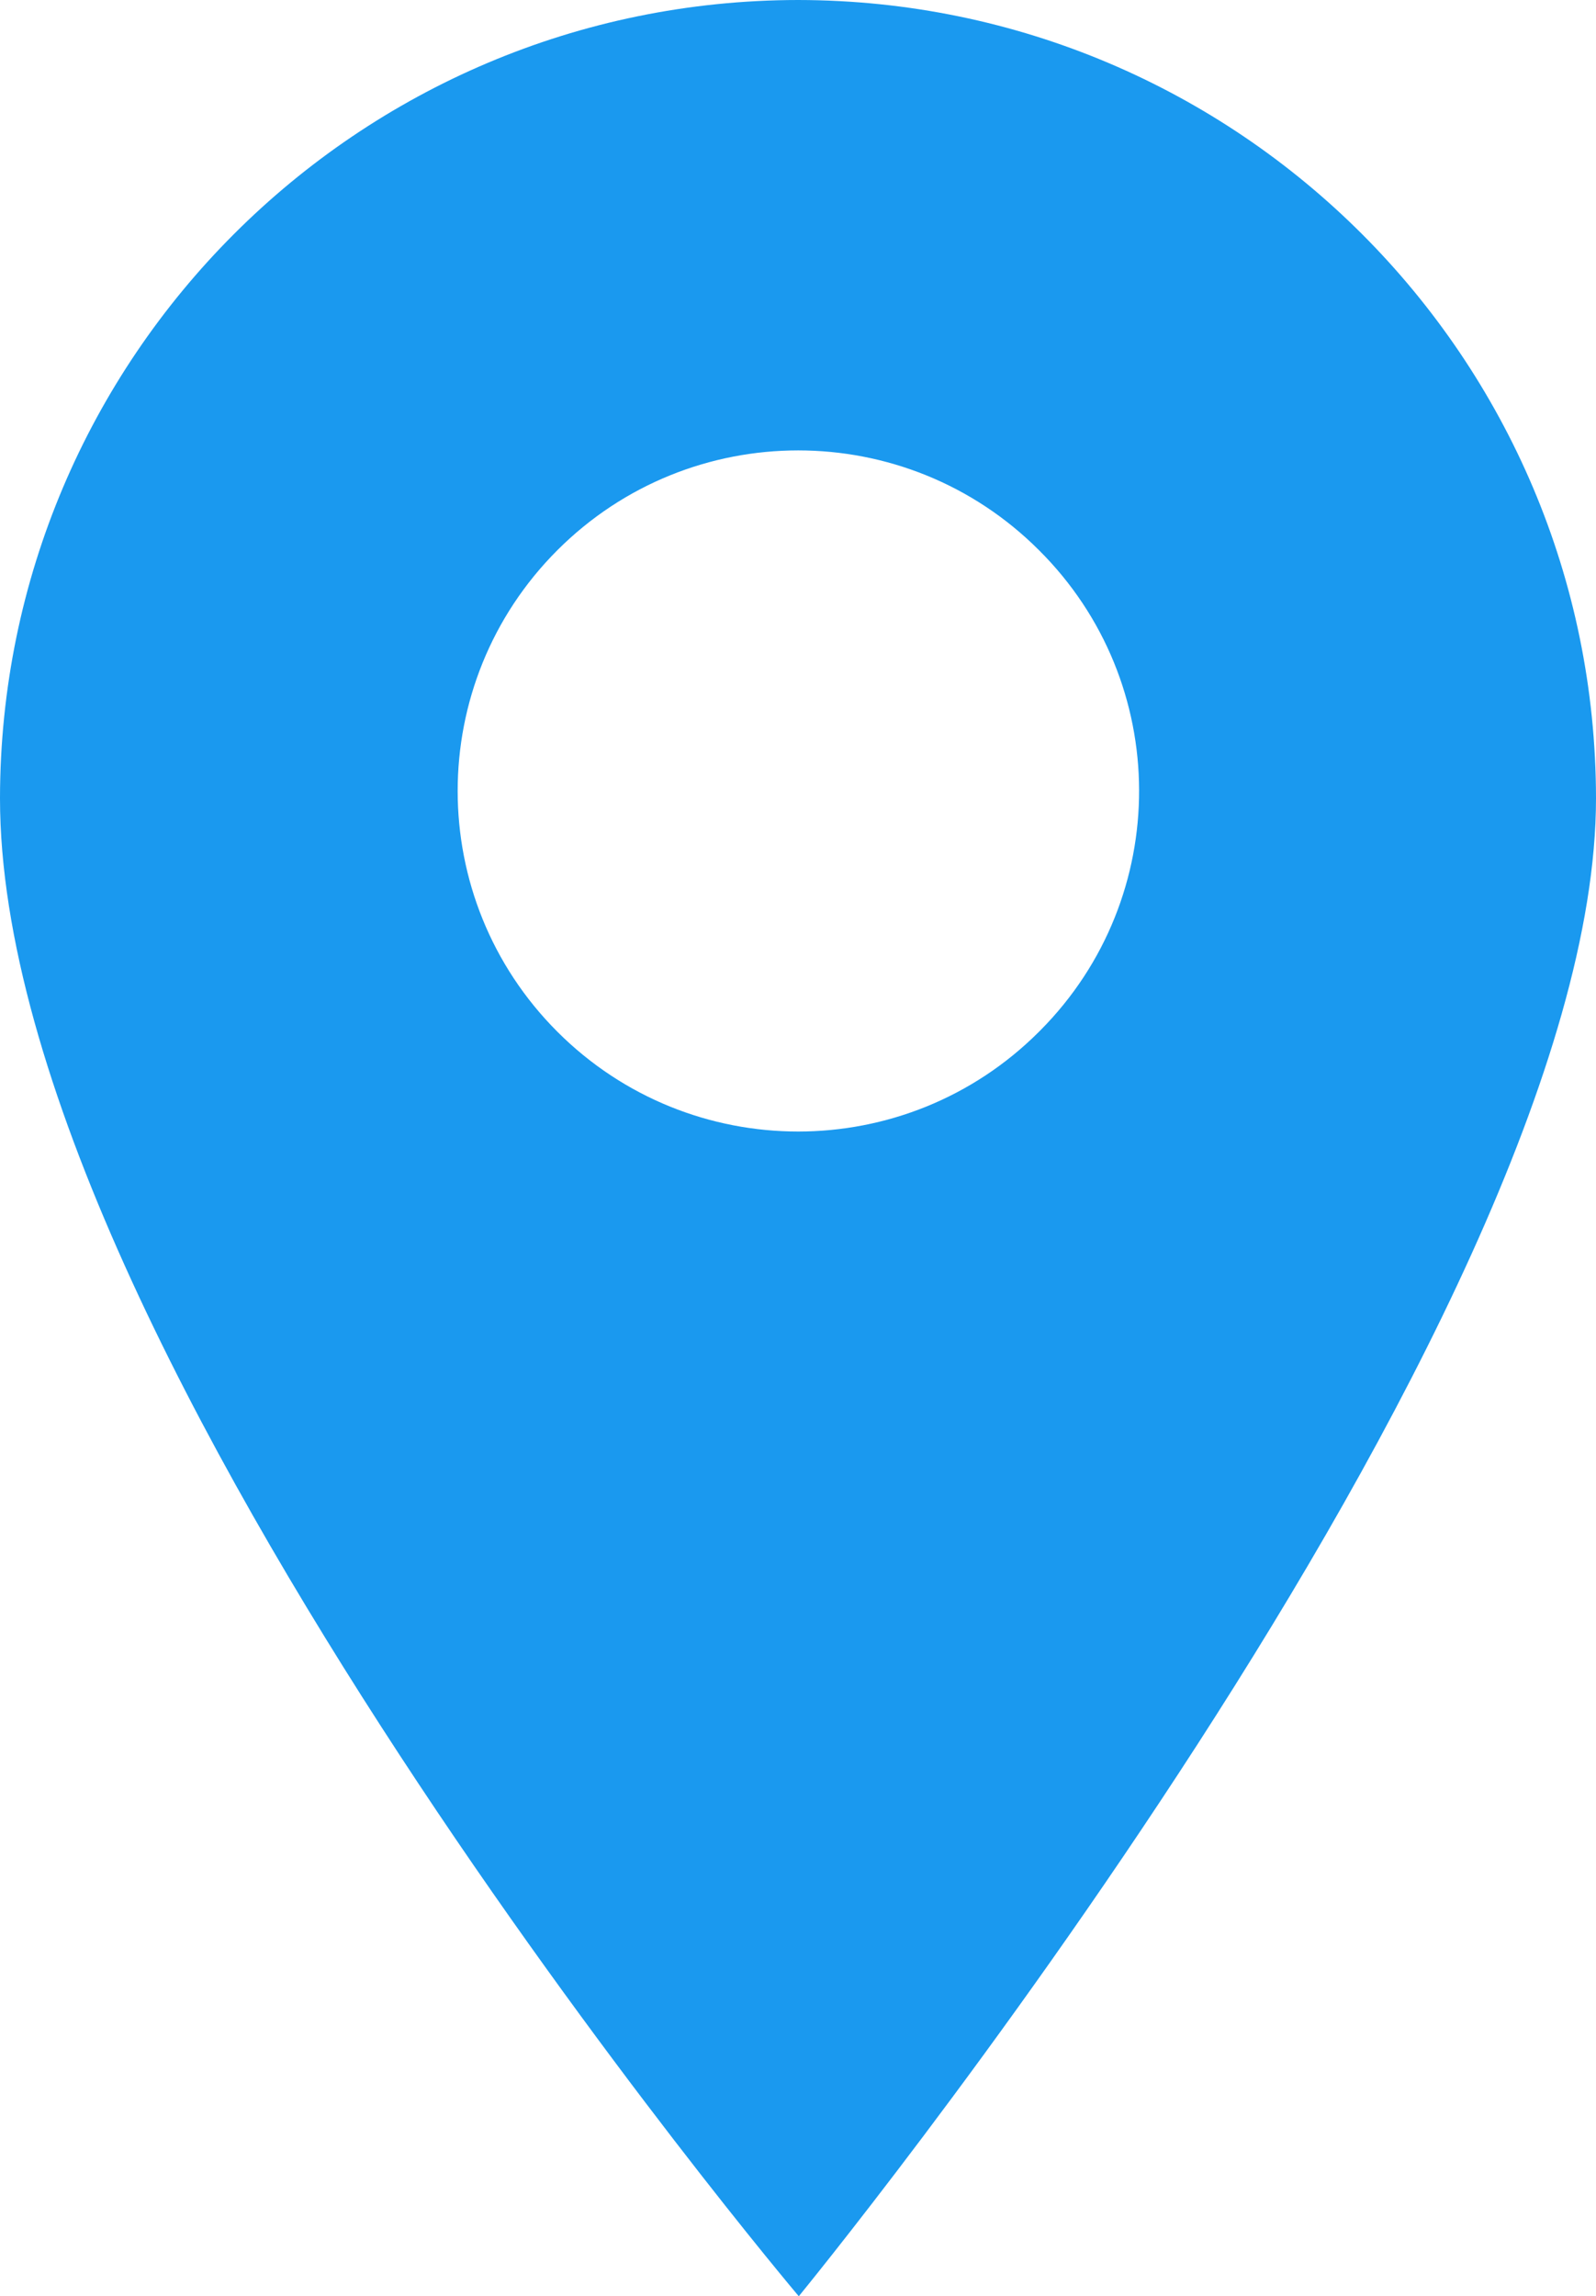 <?xml version="1.0" encoding="utf-8"?>
<!-- Generator: Adobe Illustrator 24.1.2, SVG Export Plug-In . SVG Version: 6.00 Build 0)  -->
<svg version="1.1" id="Layer_1" xmlns="http://www.w3.org/2000/svg" xmlns:xlink="http://www.w3.org/1999/xlink" x="0px" y="0px"
	 viewBox="0 0 26.594 38.257" style="enable-background:new 0 0 26.594 38.257;" xml:space="preserve">
<style type="text/css">
	.st0{fill:#1A99EF;}
</style>
<path id="Path_230" class="st0" d="M13.3,0C5.957,0.007,0.007,5.957,0,13.3
	C0,22.515,13.31,38.257,13.31,38.257s13.284-16.195,13.284-24.957
	C26.587,5.96,20.64,0.01,13.3,0z M17.312,17.19
	c-2.216,2.216-5.808,2.216-8.024,0s-2.216-5.808-0-8.024
	s5.808-2.216,8.024-0c0,0,0,0,0,0
	c2.216,2.203,2.226,5.784,0.024,8C17.328,17.174,17.32,17.182,17.312,17.19z"
	/>
</svg>
